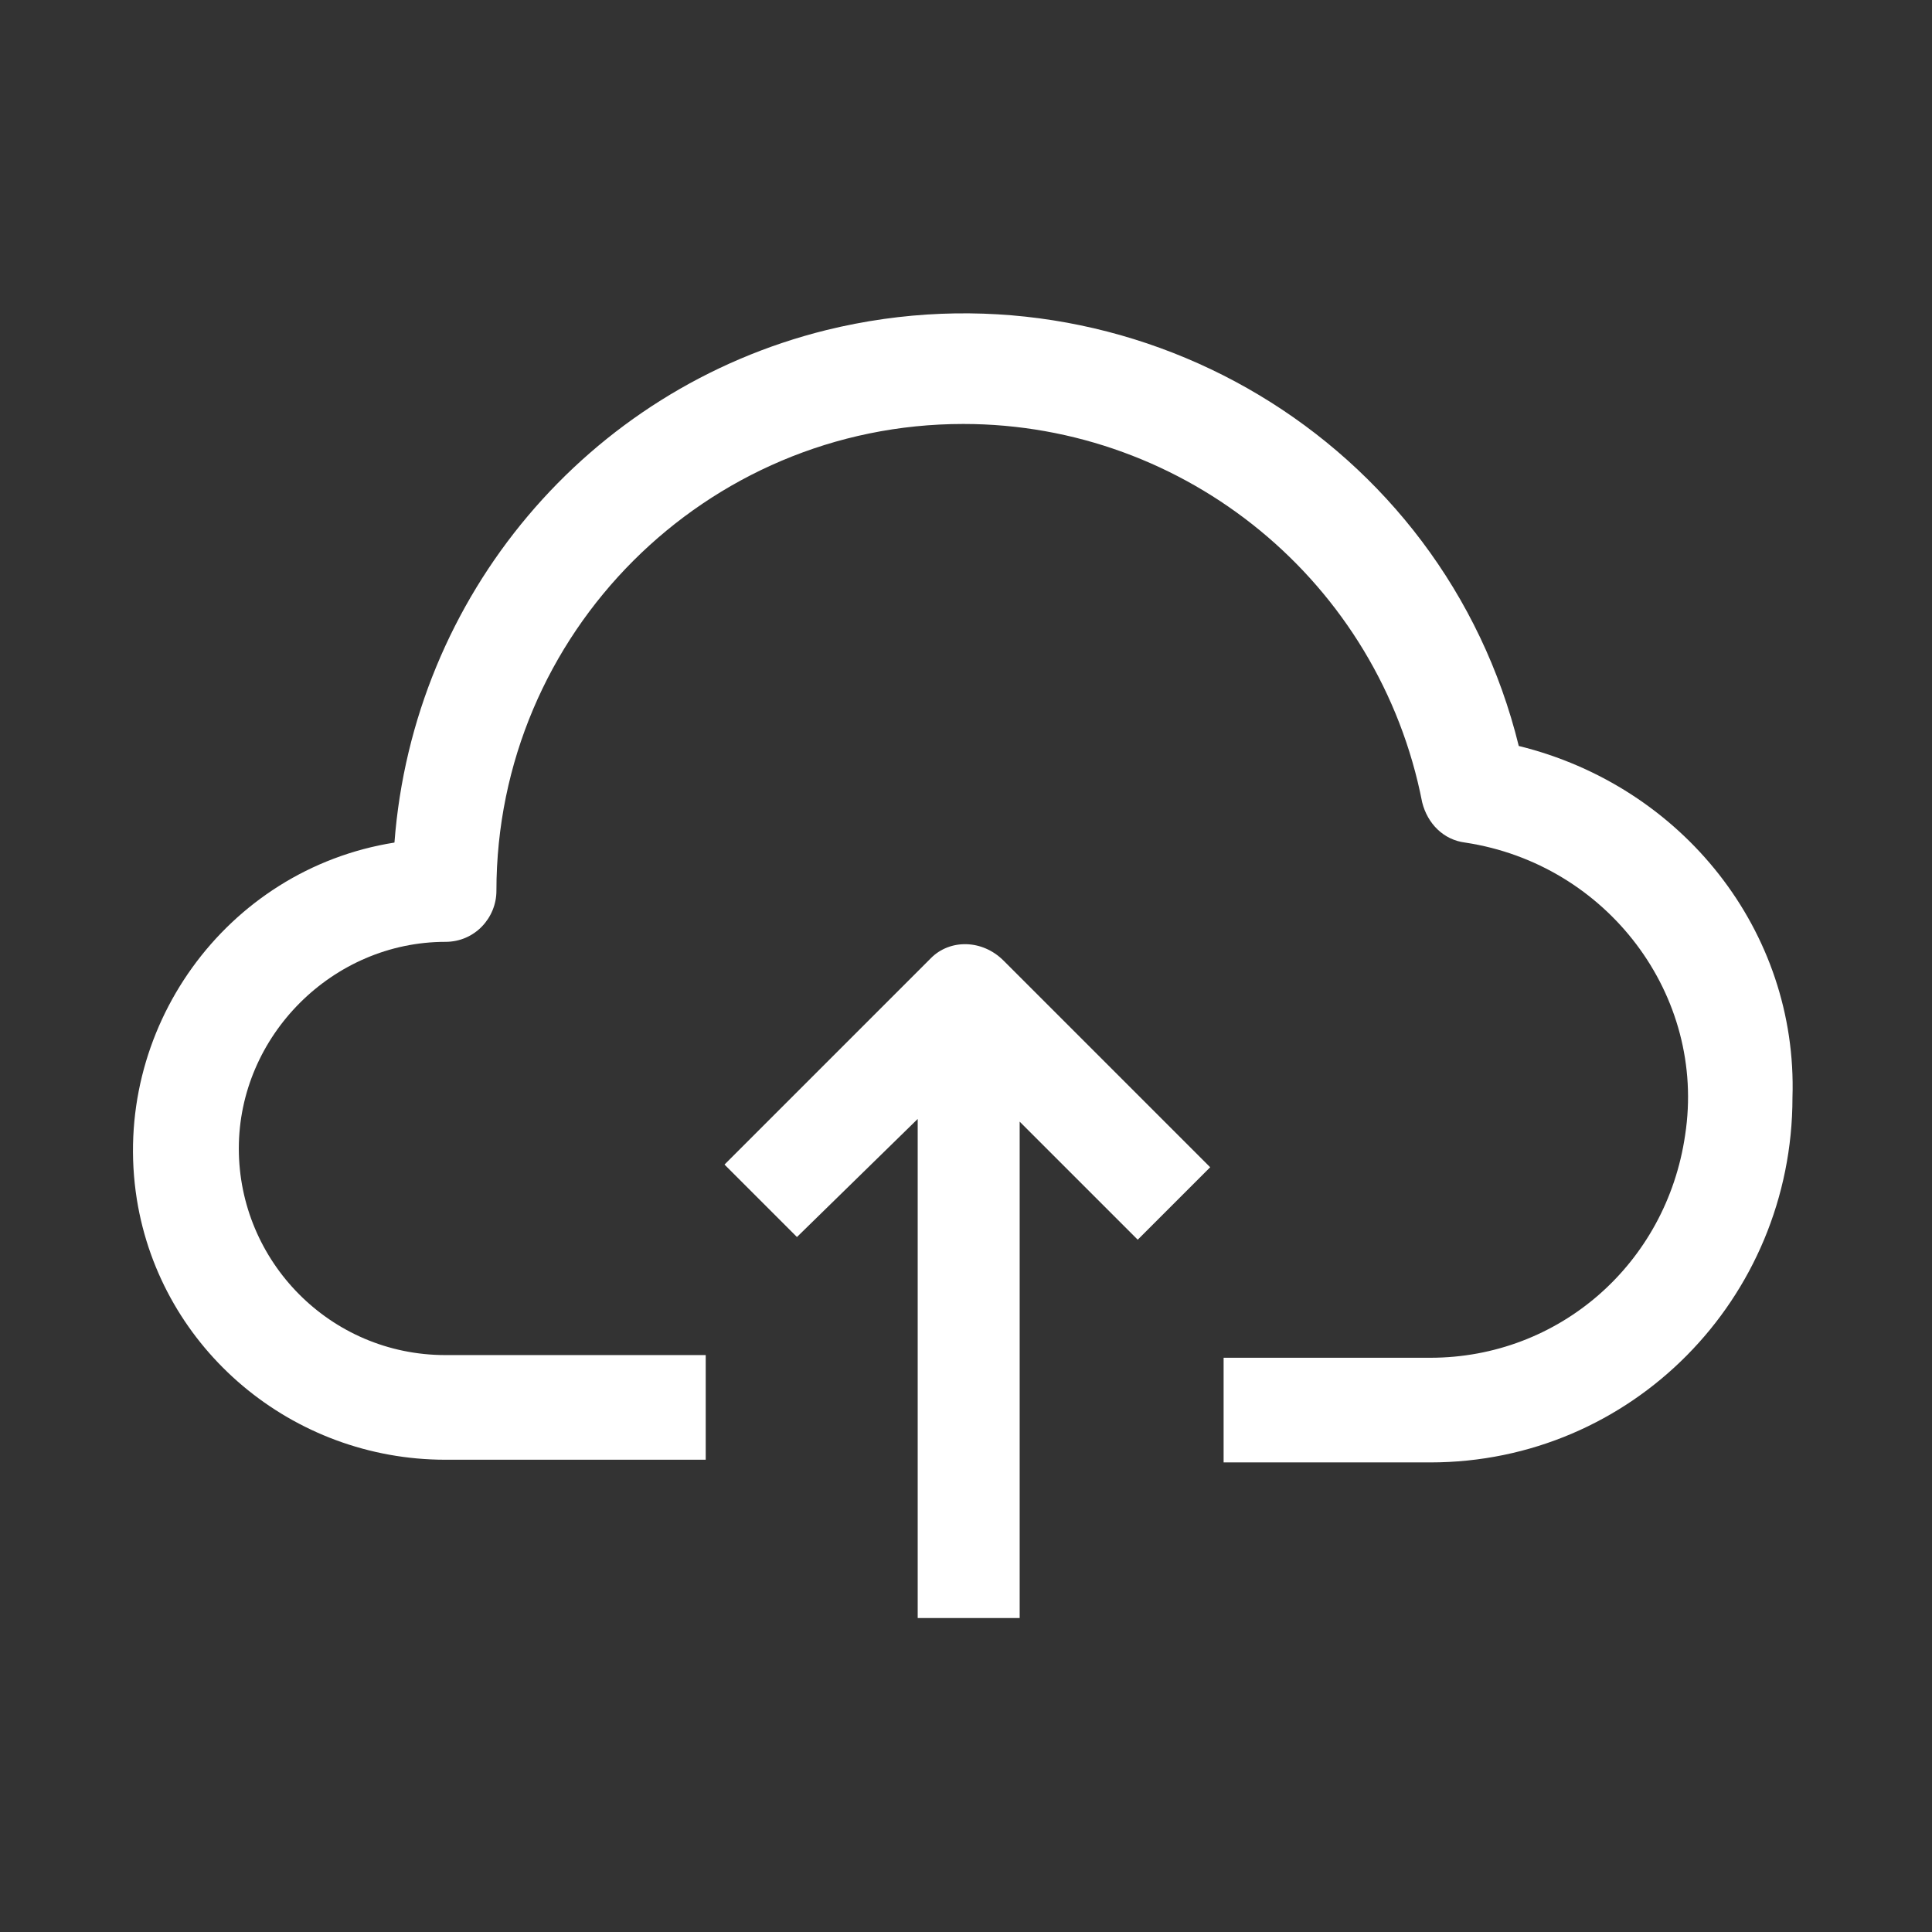 <?xml version="1.0" encoding="utf-8"?>
<!-- Generator: Adobe Illustrator 27.1.1, SVG Export Plug-In . SVG Version: 6.00 Build 0)  -->
<svg version="1.0" id="Capa_1" xmlns="http://www.w3.org/2000/svg" xmlns:xlink="http://www.w3.org/1999/xlink" x="0px" y="0px"
	 viewBox="0 0 72 72" style="enable-background:new 0 0 72 72;" xml:space="preserve">
<rect x="0" y="0" width="72" height="72" fill="#333333" stroke="none"/>
<style type="text/css">
	.st0{fill:#FFFFFF;}
</style>
<g>
	<g>
		<g>
			<path class="st0" d="M56.6,27.8C53.8,16.4,42.2,9.5,30.8,12.3c-8.9,2.2-15.4,9.9-16.1,19.1c-6.3,1-10.6,7-9.6,13.3
				c0.9,5.6,5.8,9.7,11.5,9.7h9.7v-3.9h-9.7c-4.3,0-7.7-3.5-7.7-7.7s3.5-7.7,7.7-7.7c1.1,0,1.9-0.9,1.9-1.9
				c0-9.6,7.8-17.4,17.4-17.4c8.3,0,15.5,5.9,17.1,14.1c0.2,0.8,0.8,1.4,1.6,1.5c5.3,0.8,9,5.7,8.2,10.9c-0.7,4.8-4.7,8.3-9.5,8.3
				h-7.7v3.9h7.7c7.5,0,13.5-6.1,13.5-13.6C67,34.7,62.7,29.3,56.6,27.8z"/>
			<path class="st0" d="M34.7,35.7l-7.7,7.7l2.7,2.7l4.5-4.4v18.6H38V41.8l4.4,4.4l2.7-2.7l-7.7-7.7C36.6,35,35.4,35,34.7,35.7z"/>
		</g>
	</g>
</g>
</svg>
